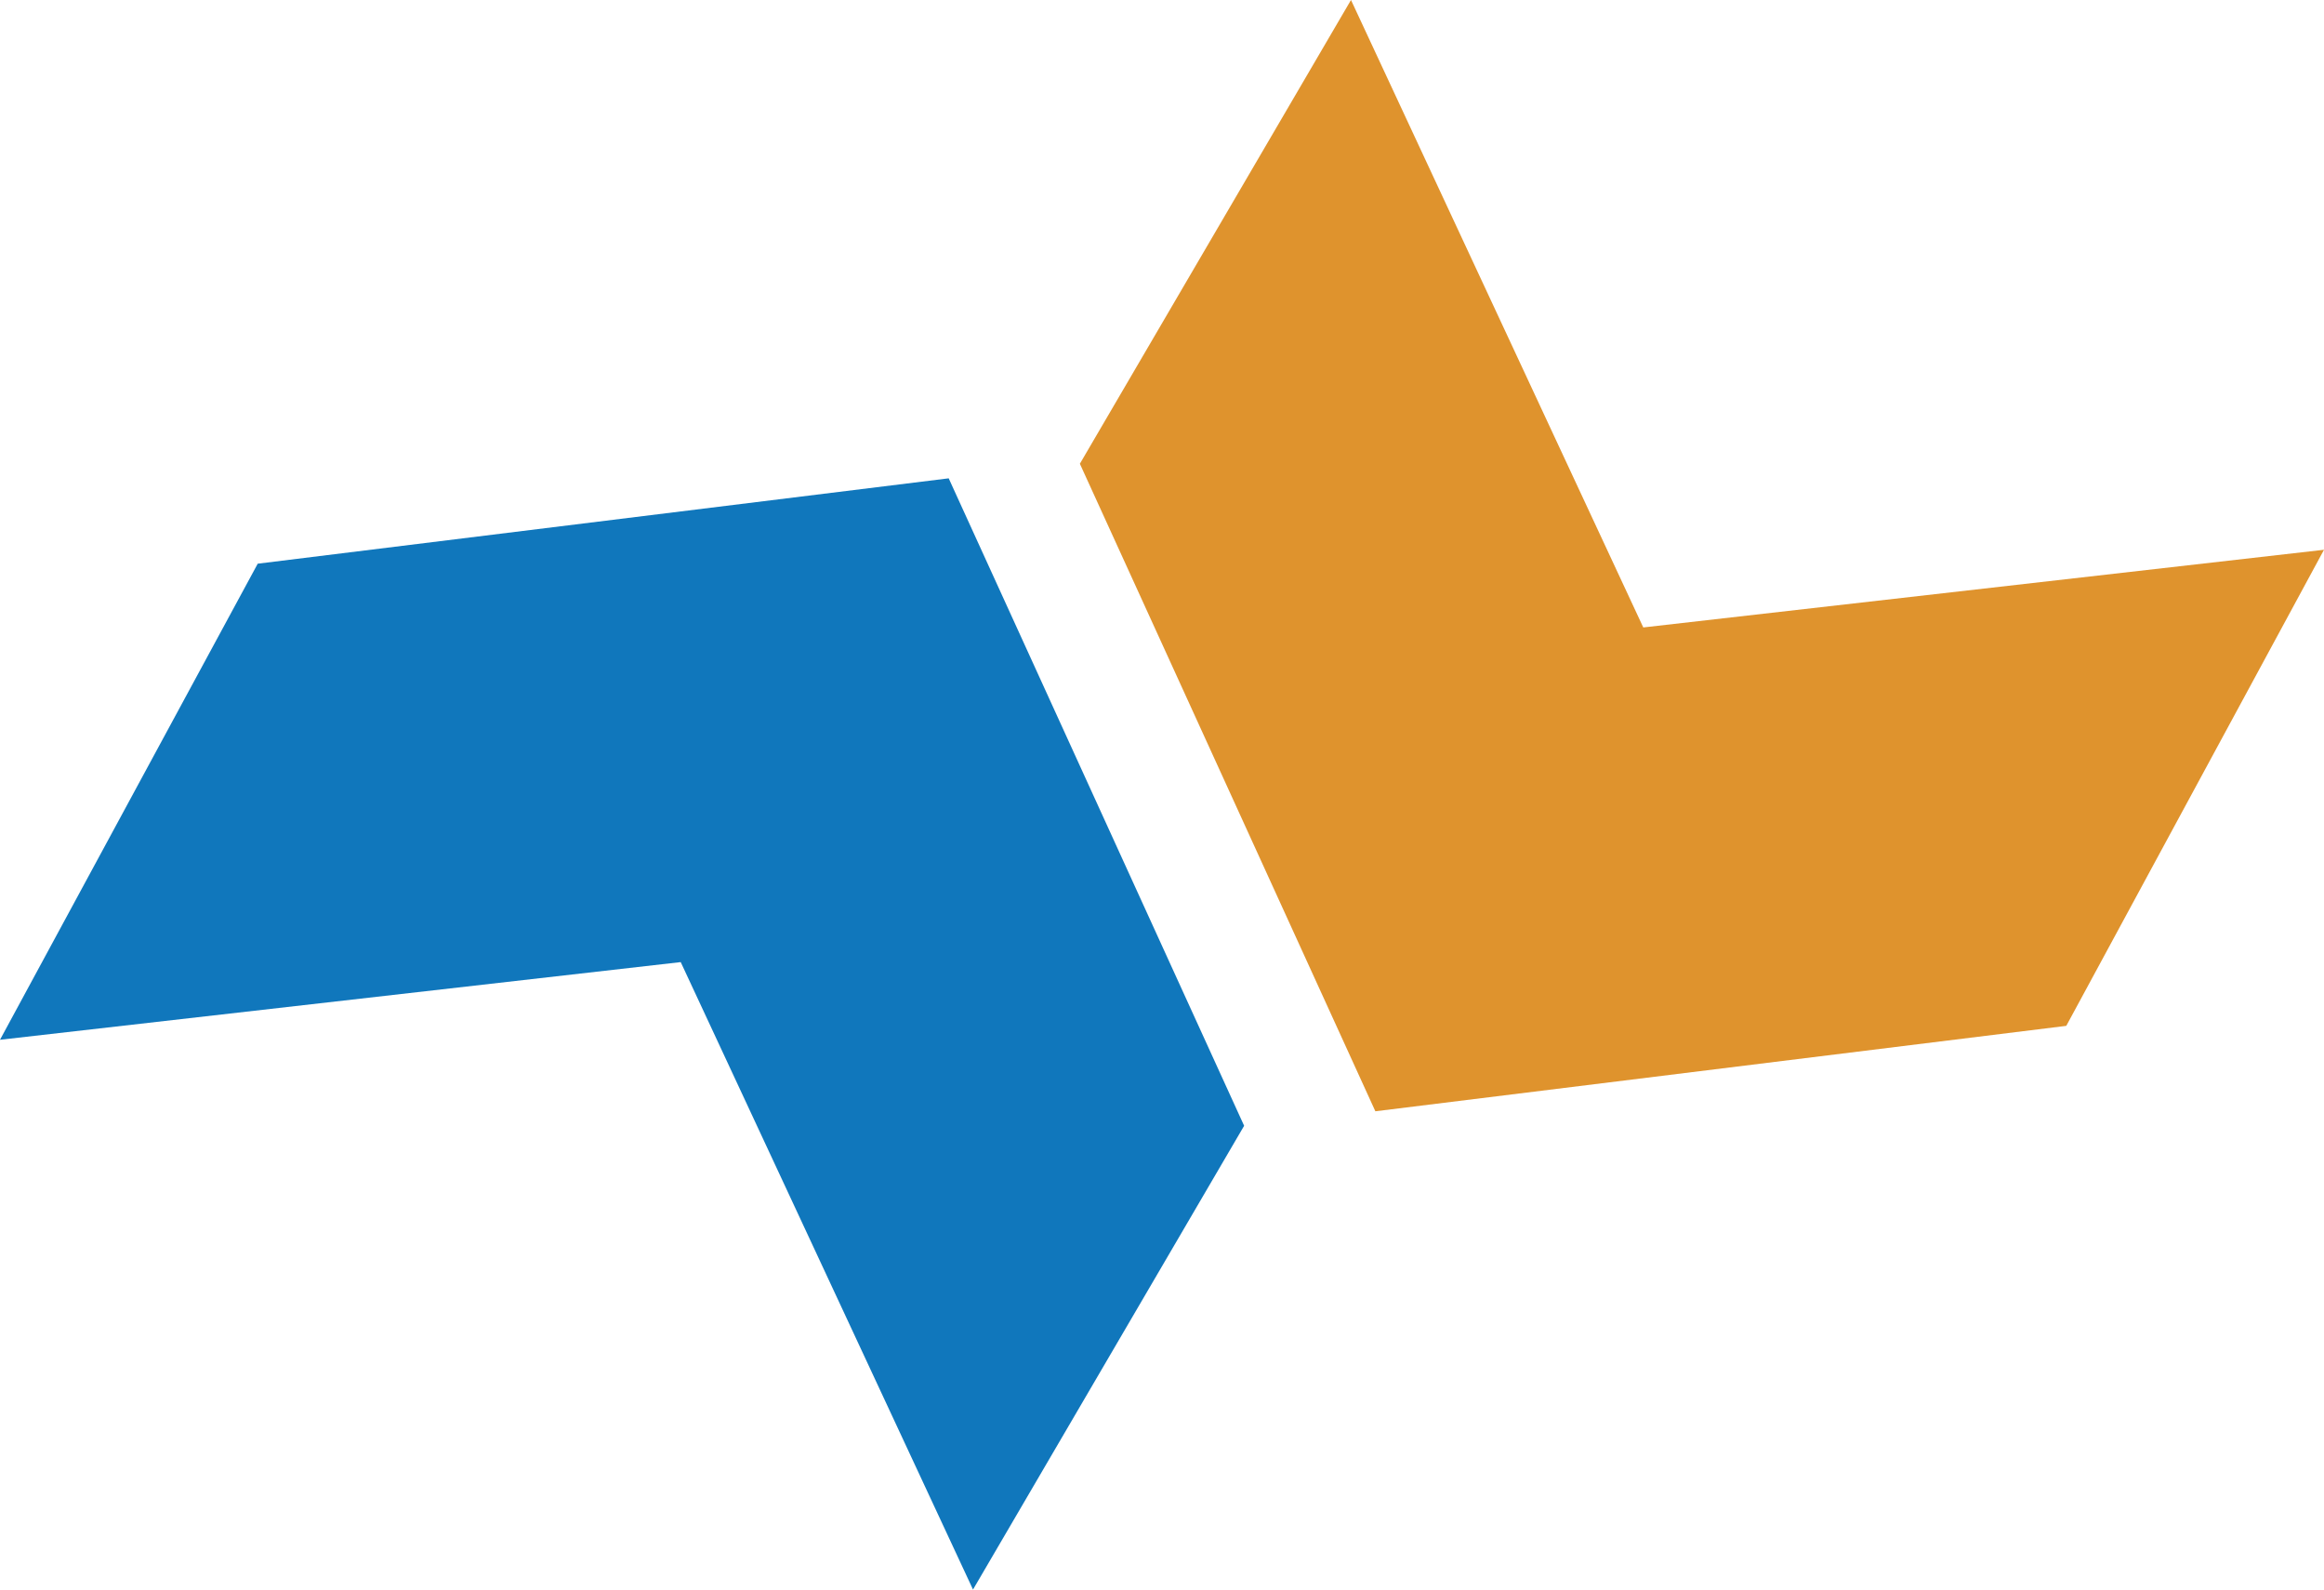 <svg width="778" height="532" viewBox="0 0 778 532" fill="none" xmlns="http://www.w3.org/2000/svg">
<path d="M6.10352e-05 347.998L227.884 322.003L325.732 532L416.495 376.783L317.594 160.089L86.275 188.66L6.10352e-05 347.998Z" fill="#1077BC"/>
<path d="M778 184.002L550.116 209.996L452.268 -0L361.505 155.216L460.427 371.932L691.725 343.34L778 184.002Z" fill="#DF932D"/>
</svg>

